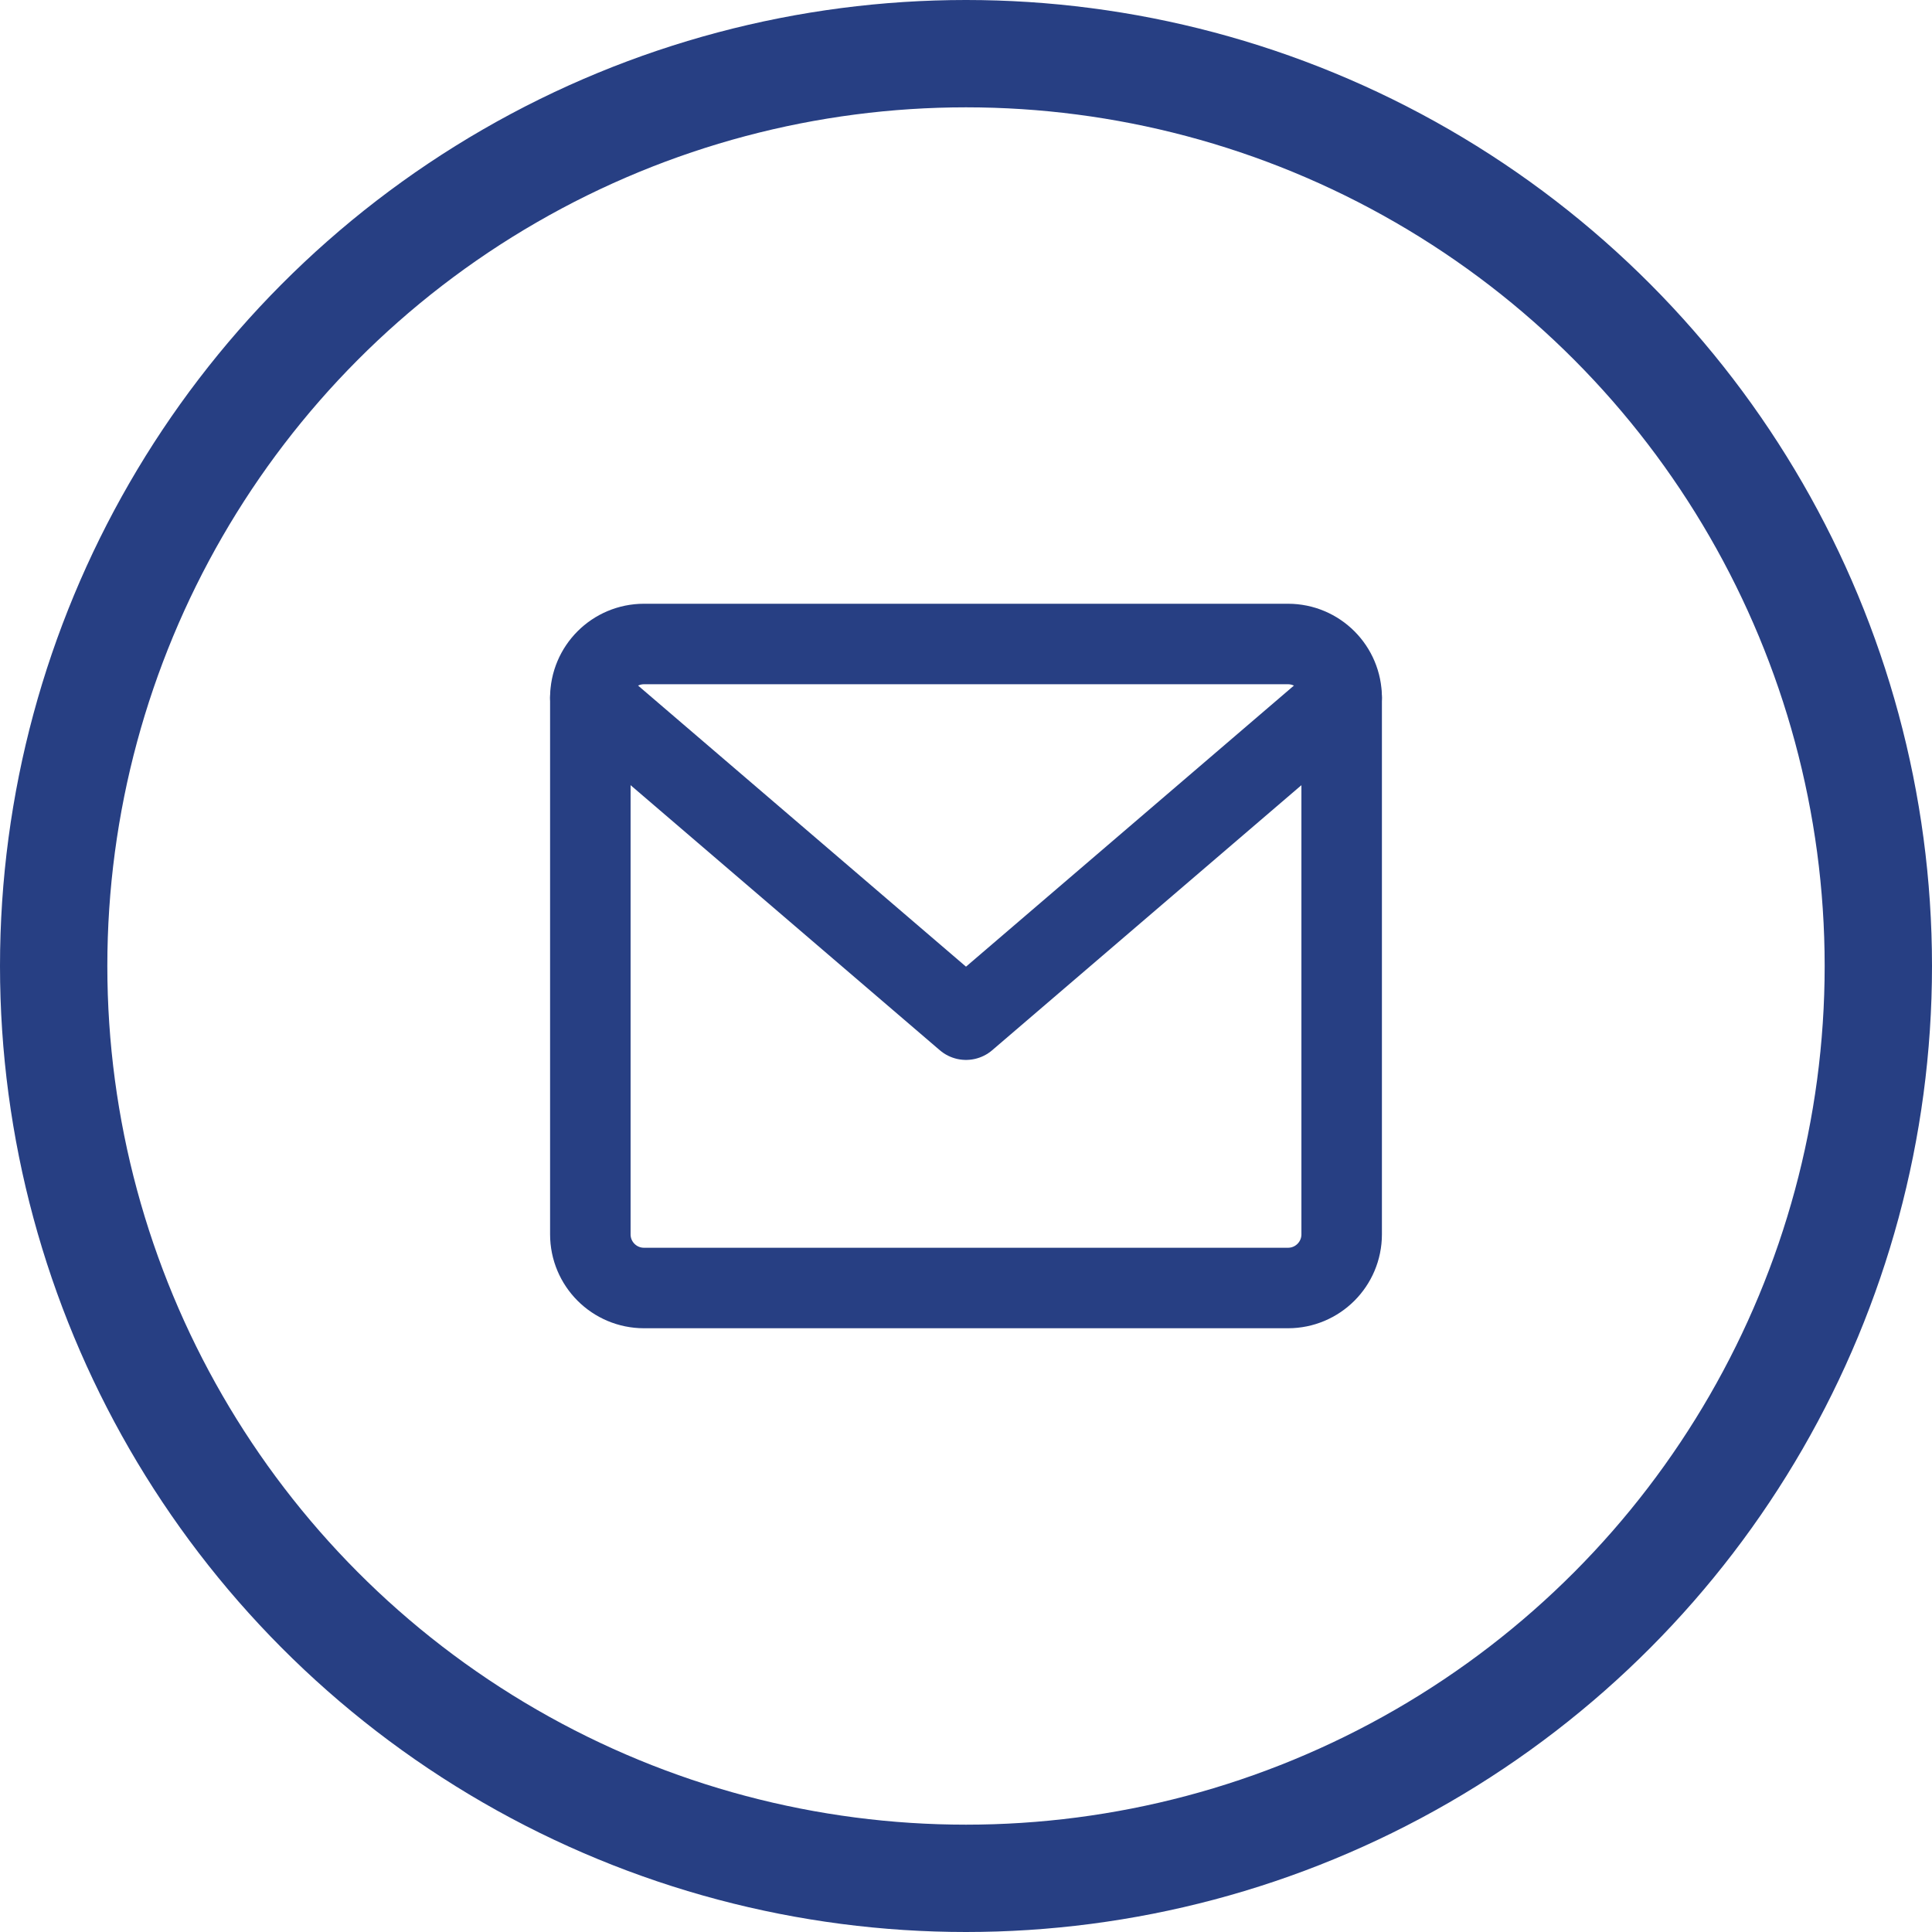 <svg width="72" height="72" viewBox="0 0 72 72" fill="none" xmlns="http://www.w3.org/2000/svg">
  <circle cx="36" cy="36" r="34" stroke="#273F83" stroke-width="4" fill="none"/>
  <path d="M22 26C22 24.895 22.895 24 24 24H48C49.105 24 50 24.895 50 26V46C50 47.105 49.105 48 48 48H24C22.895 48 22 47.105 22 46V26Z" stroke="#273F83" stroke-width="3" fill="none"/>
  <path d="M22 26L36 38L50 26" stroke="#273F83" stroke-width="3" stroke-linecap="round" stroke-linejoin="round"/>
</svg>
